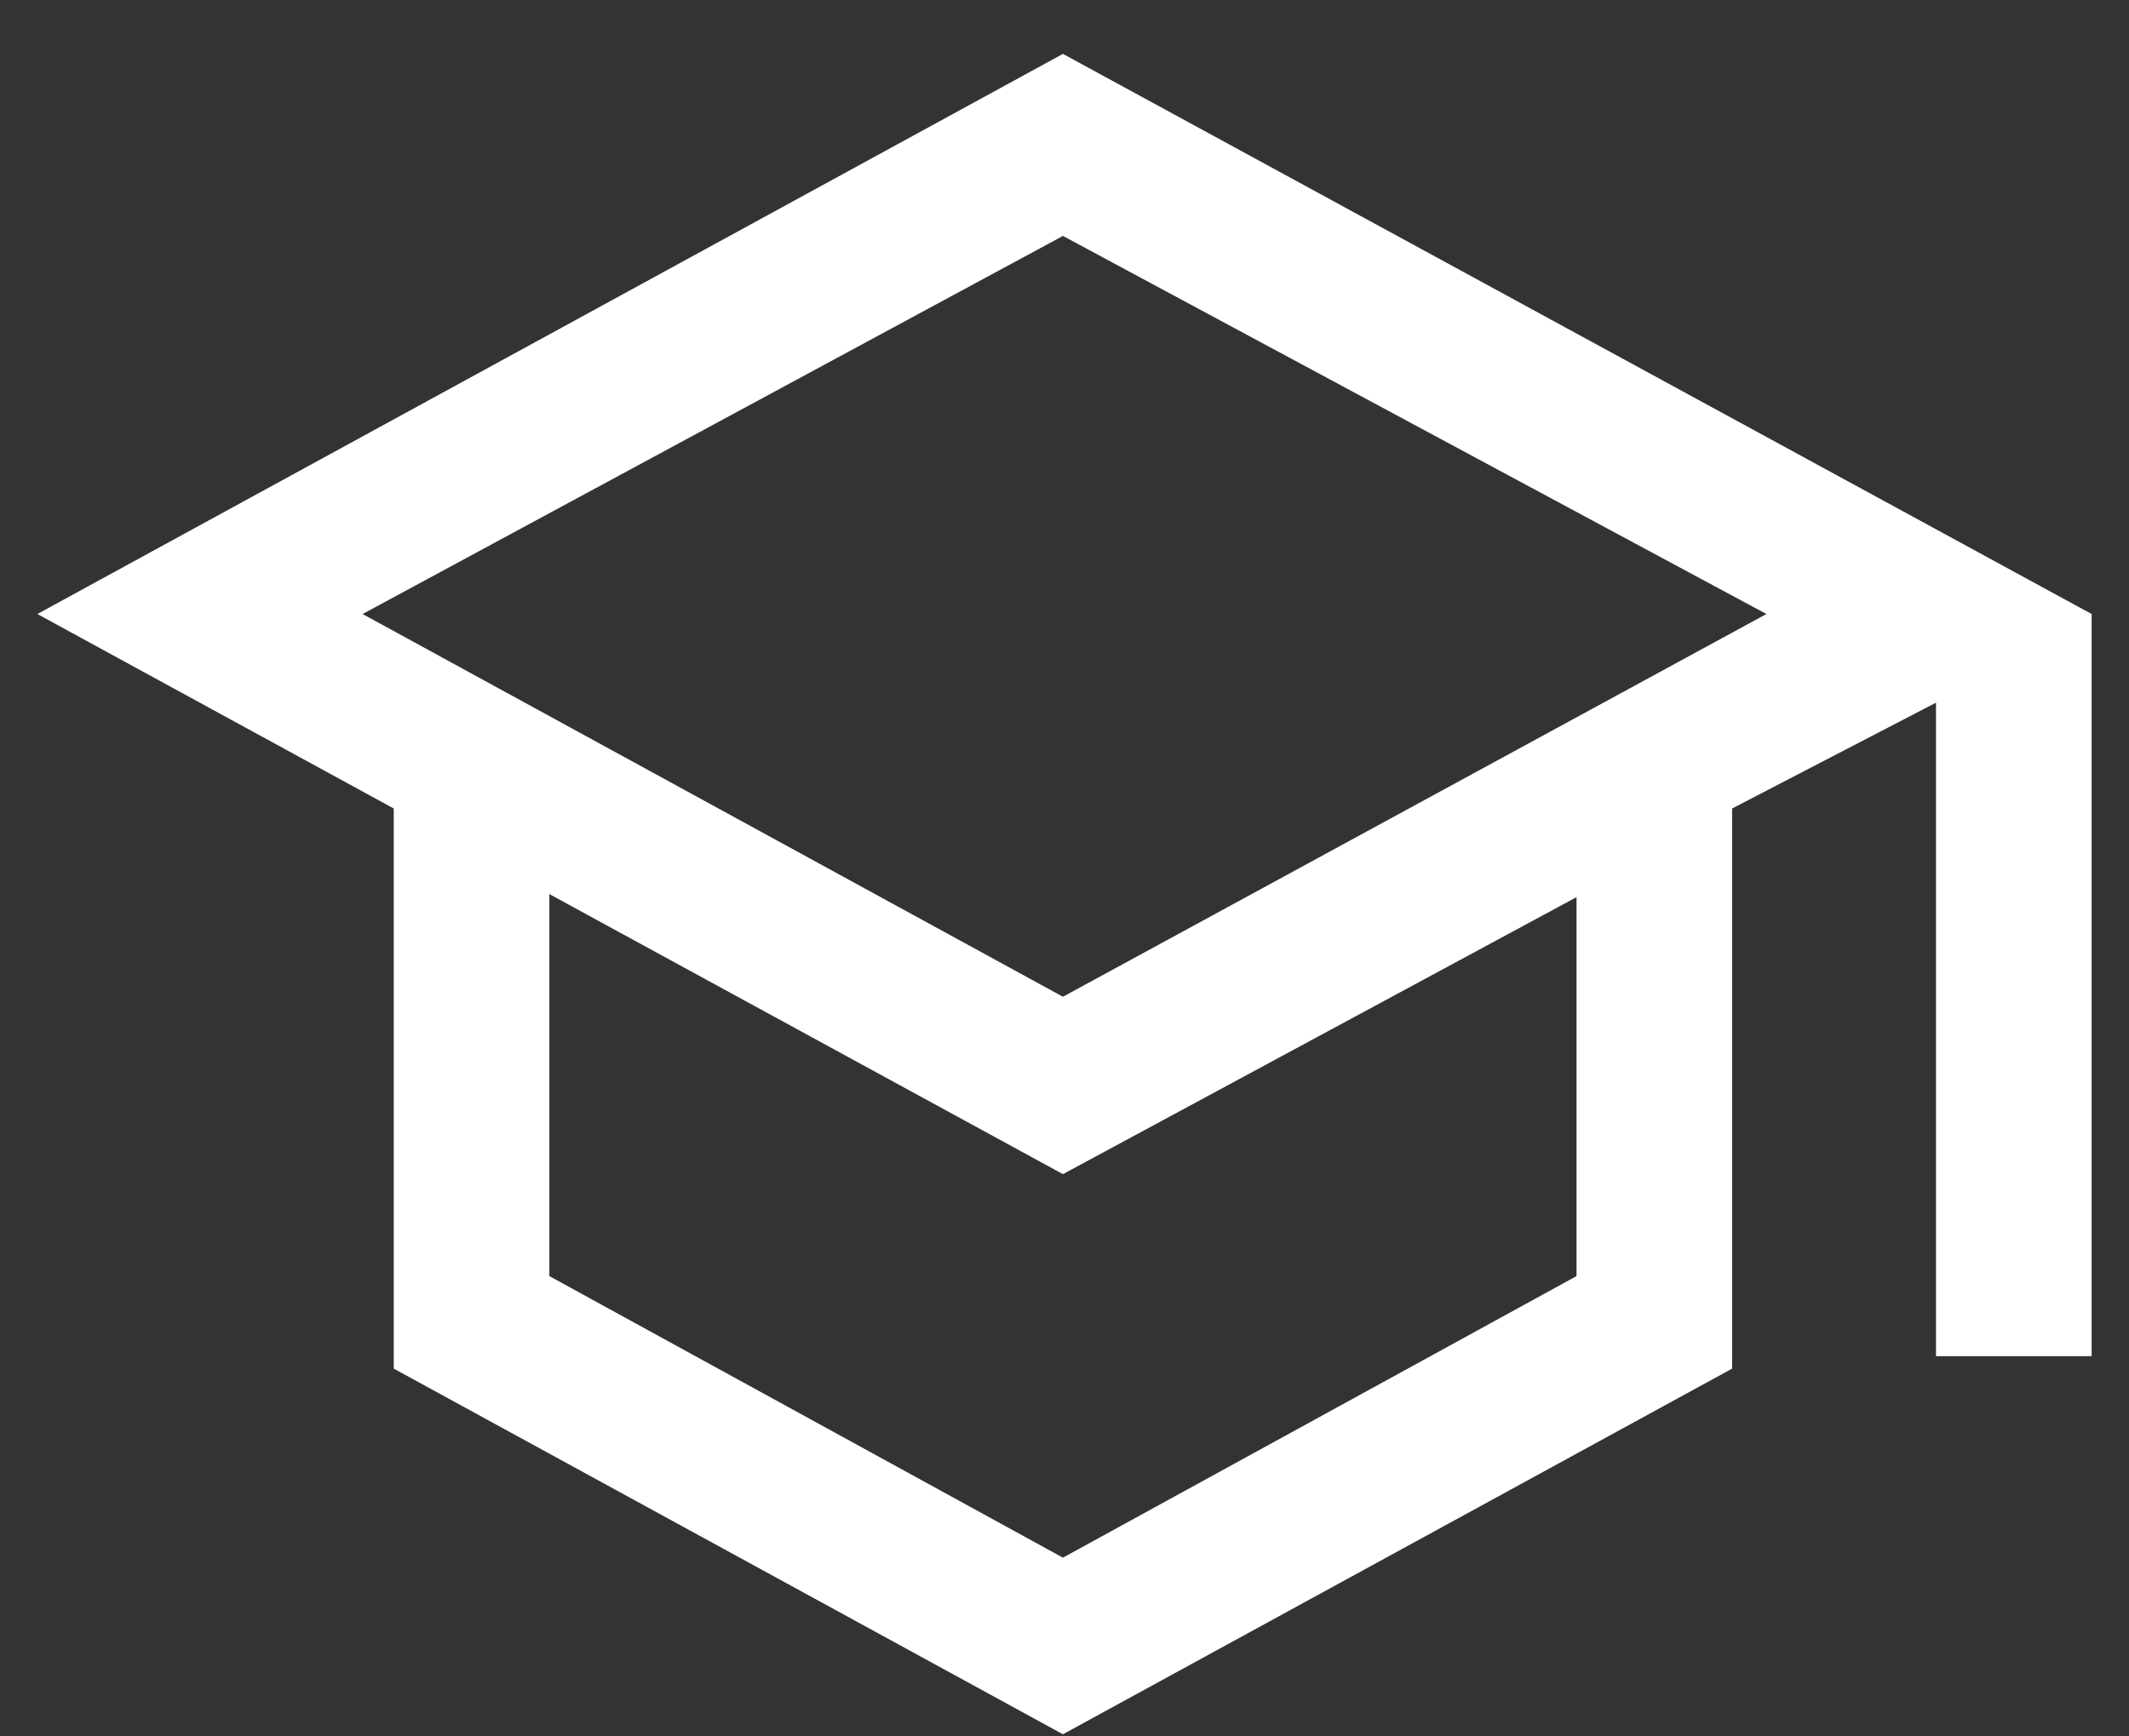 <?xml version="1.0" encoding="UTF-8"?>
<svg xmlns="http://www.w3.org/2000/svg" width="38" height="31" viewBox="0 0 38 31" fill="none">
  <rect x="0" y="0" width="38" height="31" fill="#333333" stroke="none"/>
  <path d="M18.972 30.962L7.028 24.434V14.434L0.667 10.962L18.972 0.962L37.333 10.962V24.212H34.555V12.545L30.916 14.434V24.434L18.972 30.962ZM18.972 17.795L31.528 10.962L18.972 4.212L6.472 10.962L18.972 17.795ZM18.972 27.809L28.139 22.782V16.017L18.972 20.962L9.805 15.962V22.782L18.972 27.809Z" fill="white"></path>
</svg>
